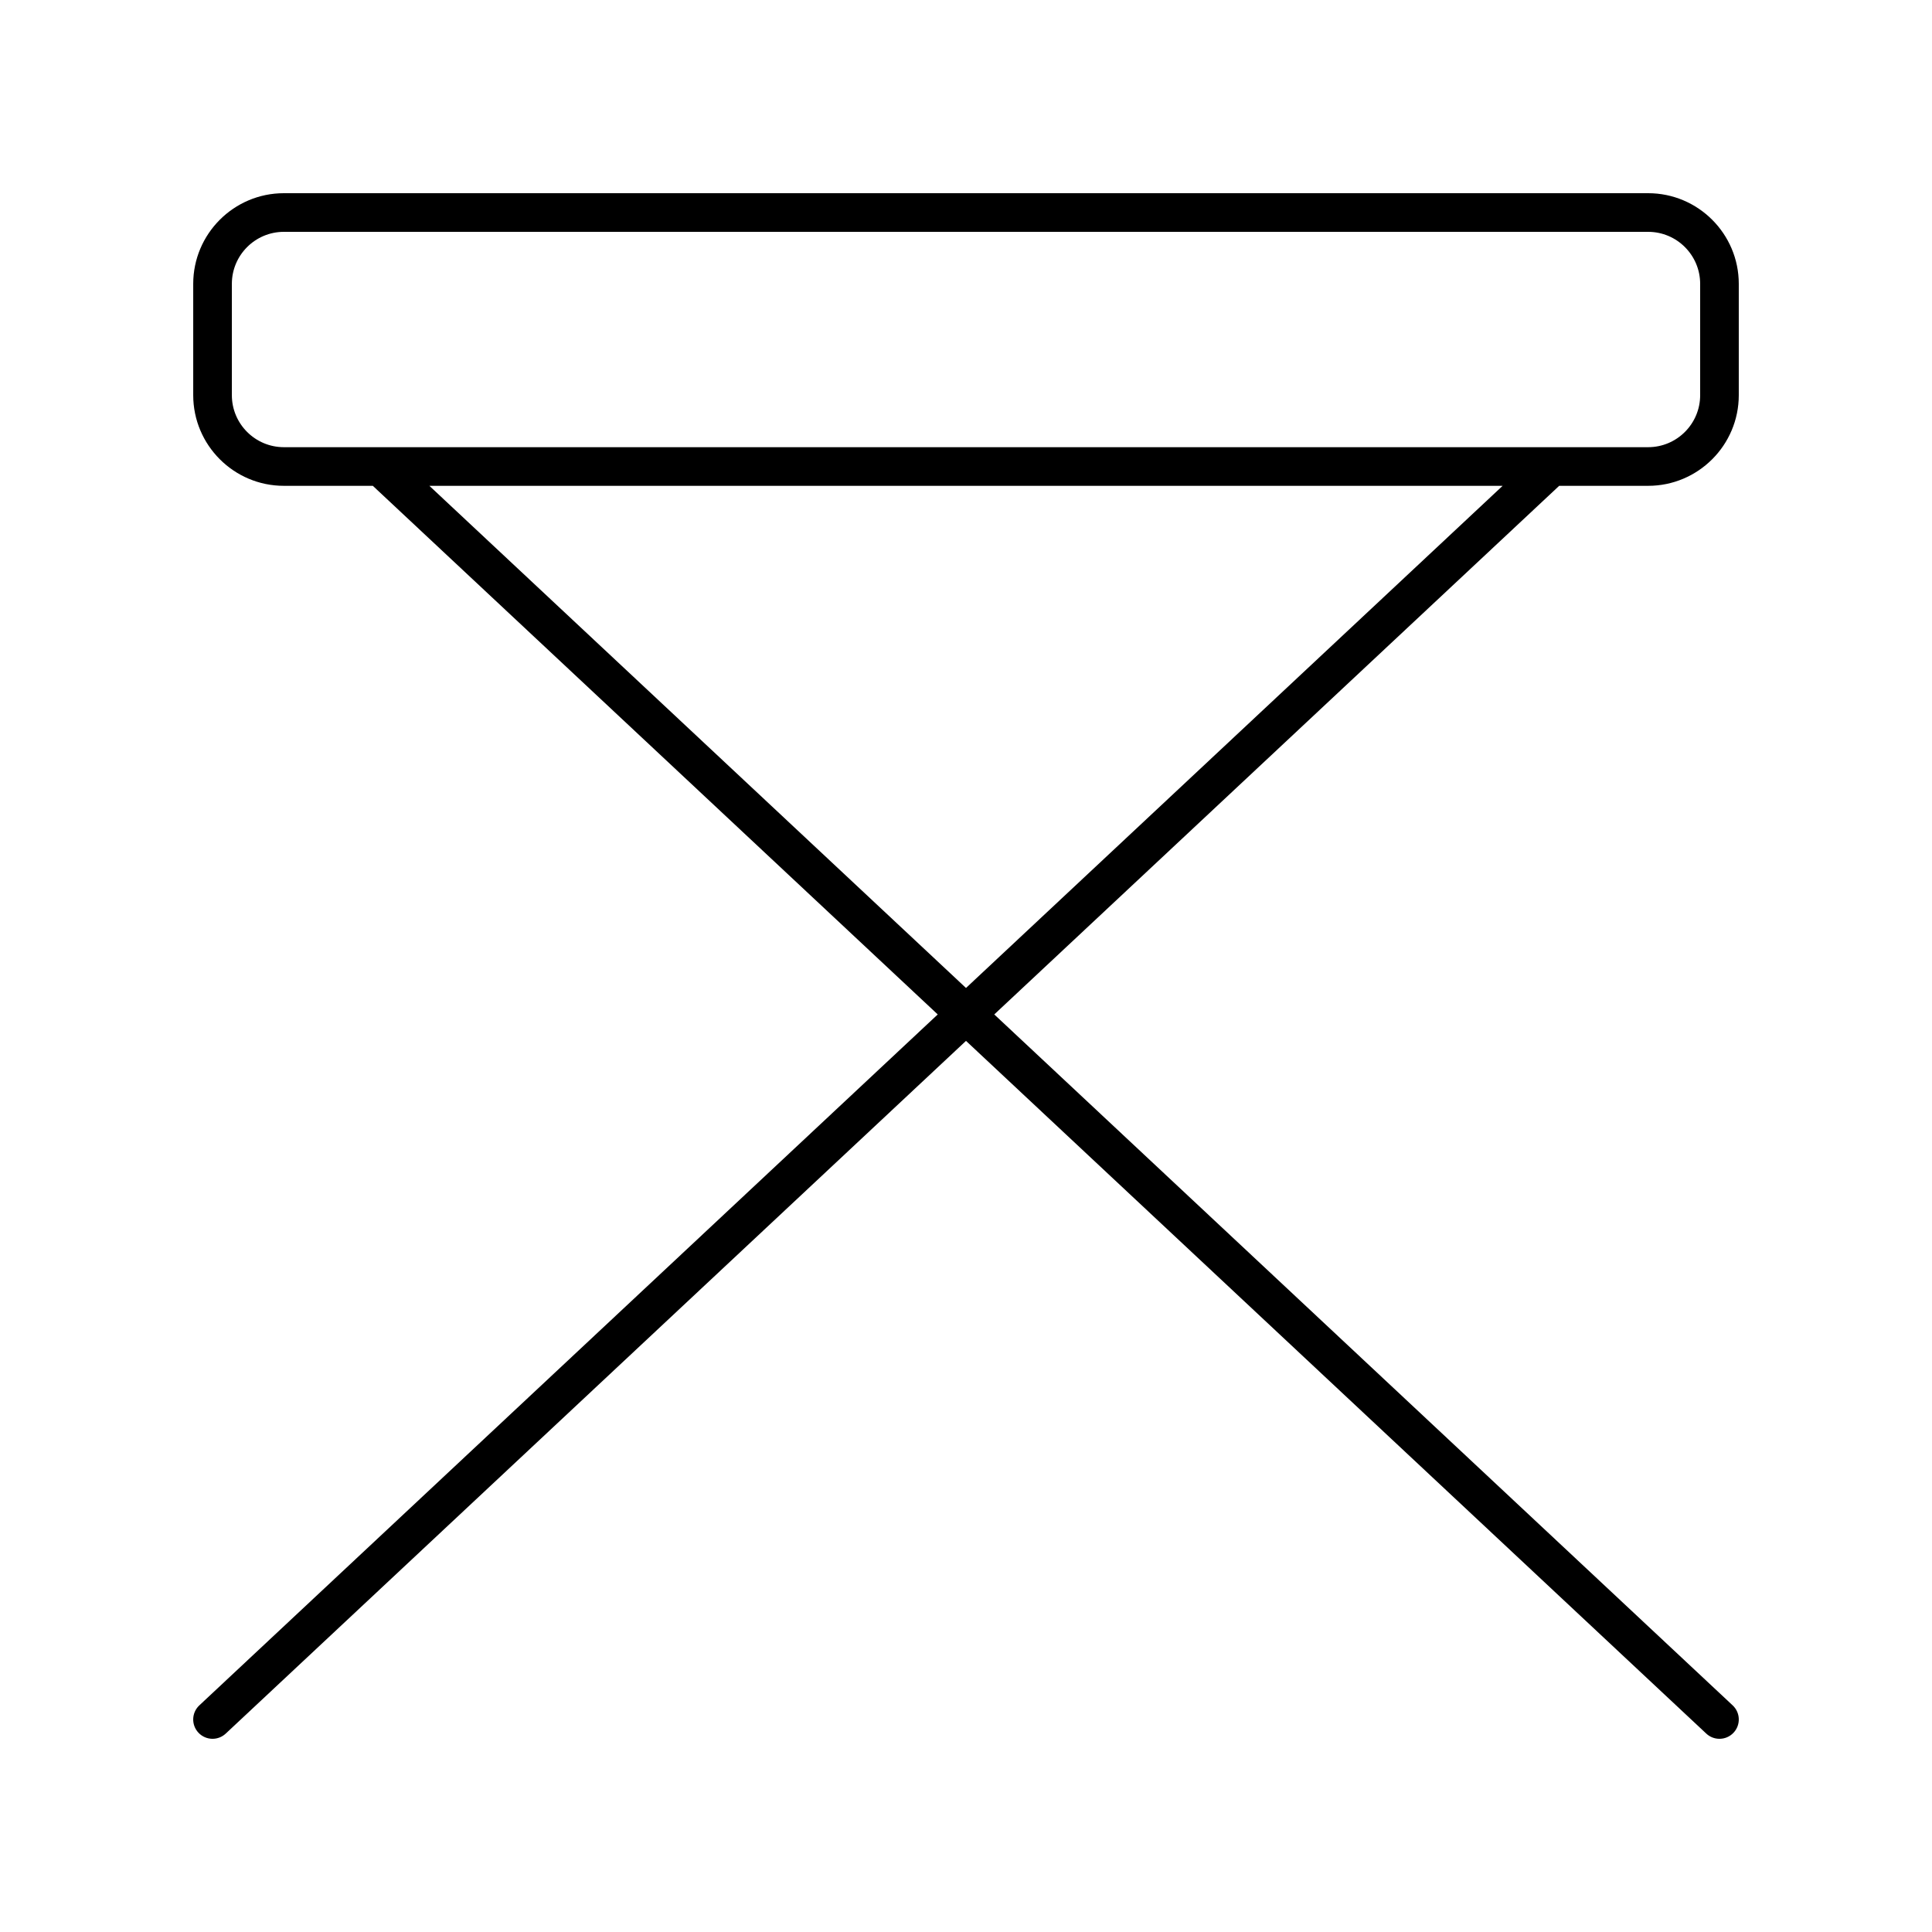 <svg id="Layer_1" enable-background="new 0 0 100 100" height="512" viewBox="0 0 100 100" width="512" xmlns="http://www.w3.org/2000/svg"><path d="m85.309 10h-70.617c-2.587 0-4.691 2.105-4.691 4.692v5.762c0 2.587 2.104 4.692 4.691 4.692h4.605l29.24 27.361-38.22 35.763c-.403.377-.424 1.01-.047 1.413.197.21.464.317.73.317.245 0 .49-.089.684-.27l38.316-35.854 38.316 35.854c.193.181.438.27.684.27.267 0 .533-.106.73-.317.377-.403.356-1.036-.047-1.413l-38.22-35.763 29.24-27.361h4.605c2.587 0 4.691-2.105 4.691-4.692v-5.762c0-2.587-2.104-4.692-4.691-4.692zm-35.309 41.137-27.776-25.991h55.552zm38-30.683c0 1.484-1.207 2.692-2.691 2.692h-70.617c-1.484 0-2.691-1.208-2.691-2.692v-5.762c0-1.484 1.207-2.692 2.691-2.692h70.617c1.484 0 2.691 1.208 2.691 2.692z"/></svg>